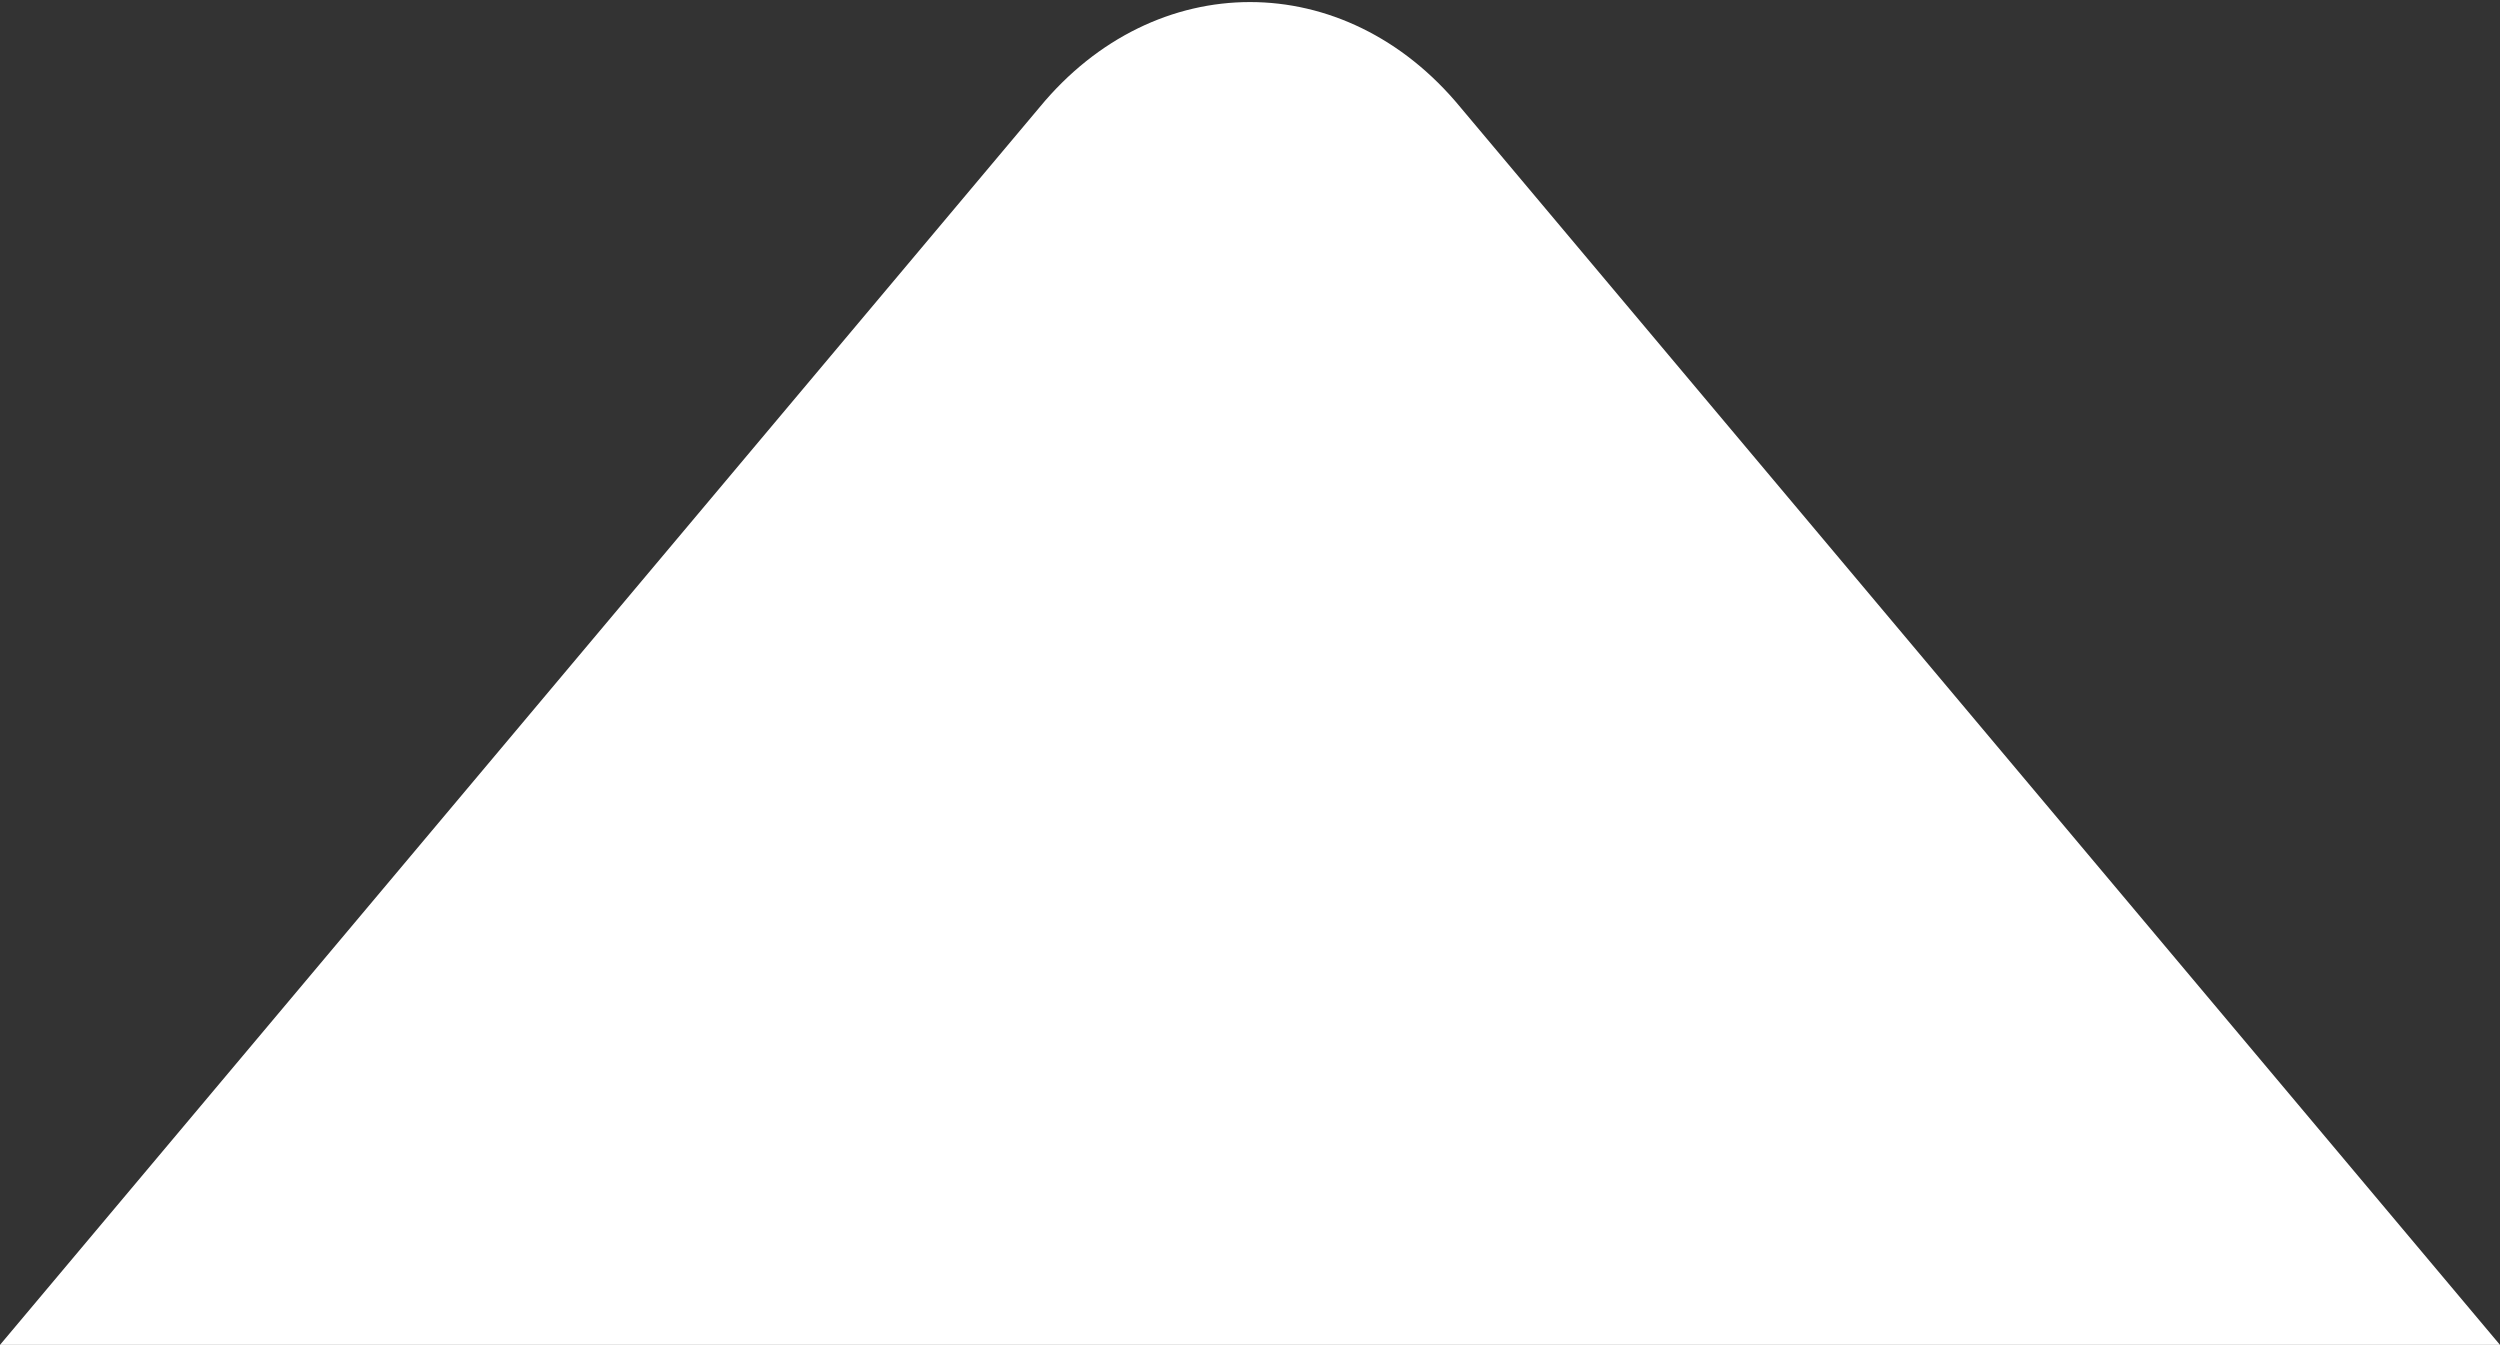 <?xml version="1.0" encoding="utf-8"?>
<!-- Generator: Adobe Illustrator 25.2.1, SVG Export Plug-In . SVG Version: 6.00 Build 0)  -->
<svg version="1.1" id="Capa_1" xmlns="http://www.w3.org/2000/svg" xmlns:xlink="http://www.w3.org/1999/xlink" x="0px" y="0px"
	 viewBox="0 0 30.3 16.3" style="enable-background:new 0 0 30.3 16.3;" xml:space="preserve">
<rect x="0" y="0" width="30.3" height="16.3" fill="#333333" stroke="none"/>
<style type="text/css">
	.st0{fill:#FFFFFF;}
</style>
<g>
	<path class="st0" d="M17.7,1.3c-1.4-1.7-3.7-1.7-5.1,0L0,16.3h30.3L17.7,1.3z"/>
</g>
</svg>
